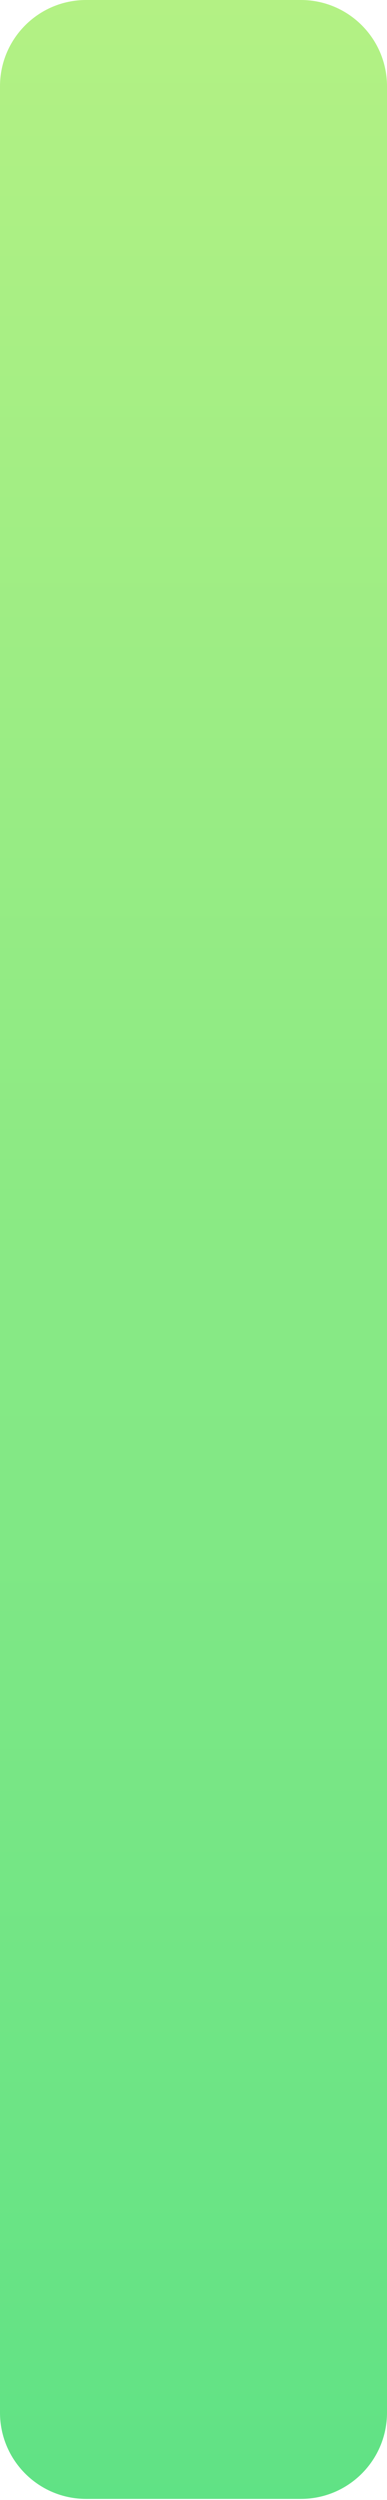 <?xml version="1.0" encoding="UTF-8"?> <svg xmlns="http://www.w3.org/2000/svg" width="56" height="361" viewBox="0 0 56 361" fill="none"> <path fill-rule="evenodd" clip-rule="evenodd" d="M-3.74981e-07 12.462C-1.67885e-07 5.579 5.579 -9.94356e-08 12.462 -2.22096e-07L43.538 -7.75923e-07C50.421 -8.98583e-07 56 5.579 56 12.462L56 348.378C56 355.261 50.42 360.84 43.538 360.84L12.462 360.84C5.579 360.84 -1.06897e-05 355.261 -1.04826e-05 348.378L-3.74981e-07 12.462Z" fill="url(#paint0_linear_34_11666)"></path> <defs> <linearGradient id="paint0_linear_34_11666" x1="28" y1="-4.99009e-07" x2="28" y2="360.84" gradientUnits="userSpaceOnUse"> <stop stop-color="#B3F184"></stop> <stop offset="1" stop-color="#60E285"></stop> </linearGradient> </defs> </svg> 